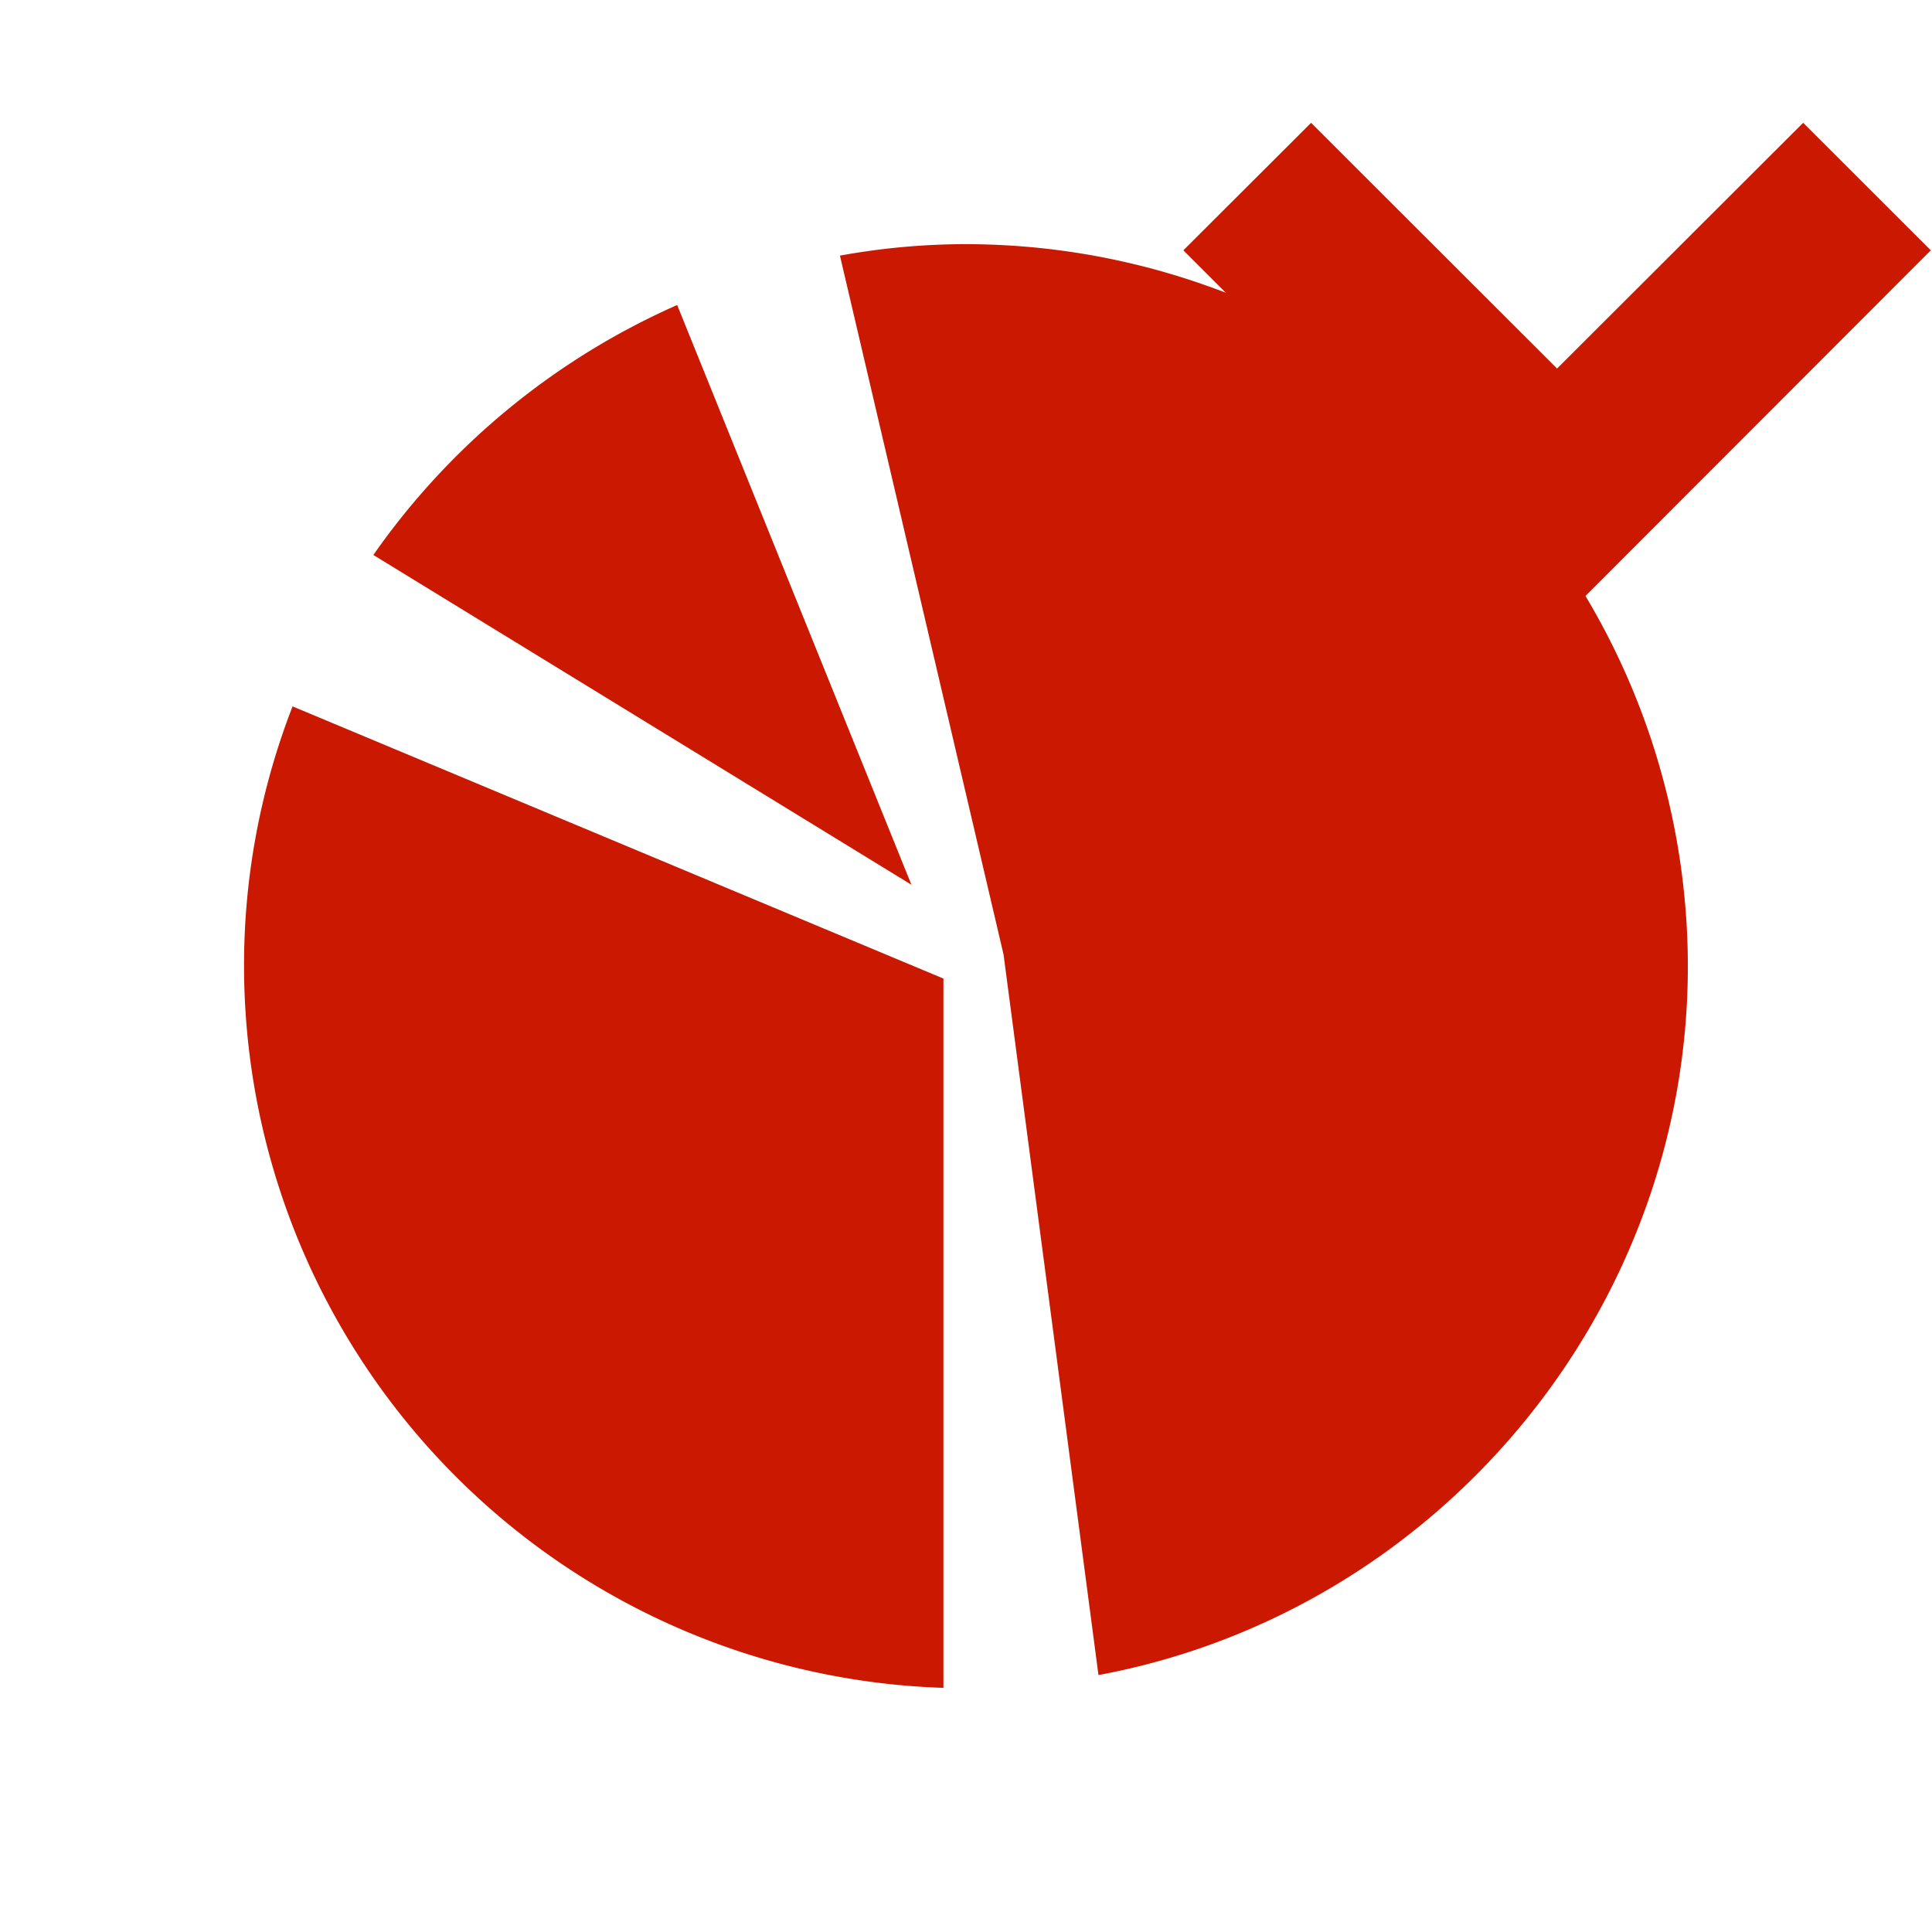 <svg width="16" height="16" xmlns="http://www.w3.org/2000/svg" viewBox="0 0 16 16" shape-rendering="geometricPrecision" fill="#cb1800"><defs><mask id="a"><rect fill="#fff" width="100%" height="100%"/><path fill="#000" d="M14.934-.397l-2.039 2.036-2.037-2.036-2.472 2.47 4.511 4.51 4.507-4.51z"/></mask></defs><path d="M12.895 3.052l-2.037-2.035L9.8 2.073l3.097 3.096 3.093-3.096-1.057-1.056z"/><g mask="url(#a)"><path d="M2.021 8.002a5.987 5.987 0 005.792 5.976V8.104L2.423 5.85a5.92 5.92 0 00-.402 2.152zm3.587-5.476a6.052 6.052 0 00-2.516 2.07l4.456 2.731-1.94-4.801zM8 2.022c-.343 0-.693.031-1.044.095l1.355 5.788.786 5.967c2.8-.521 4.881-3.001 4.881-5.87A5.984 5.984 0 008 2.022z"/></g></svg>
